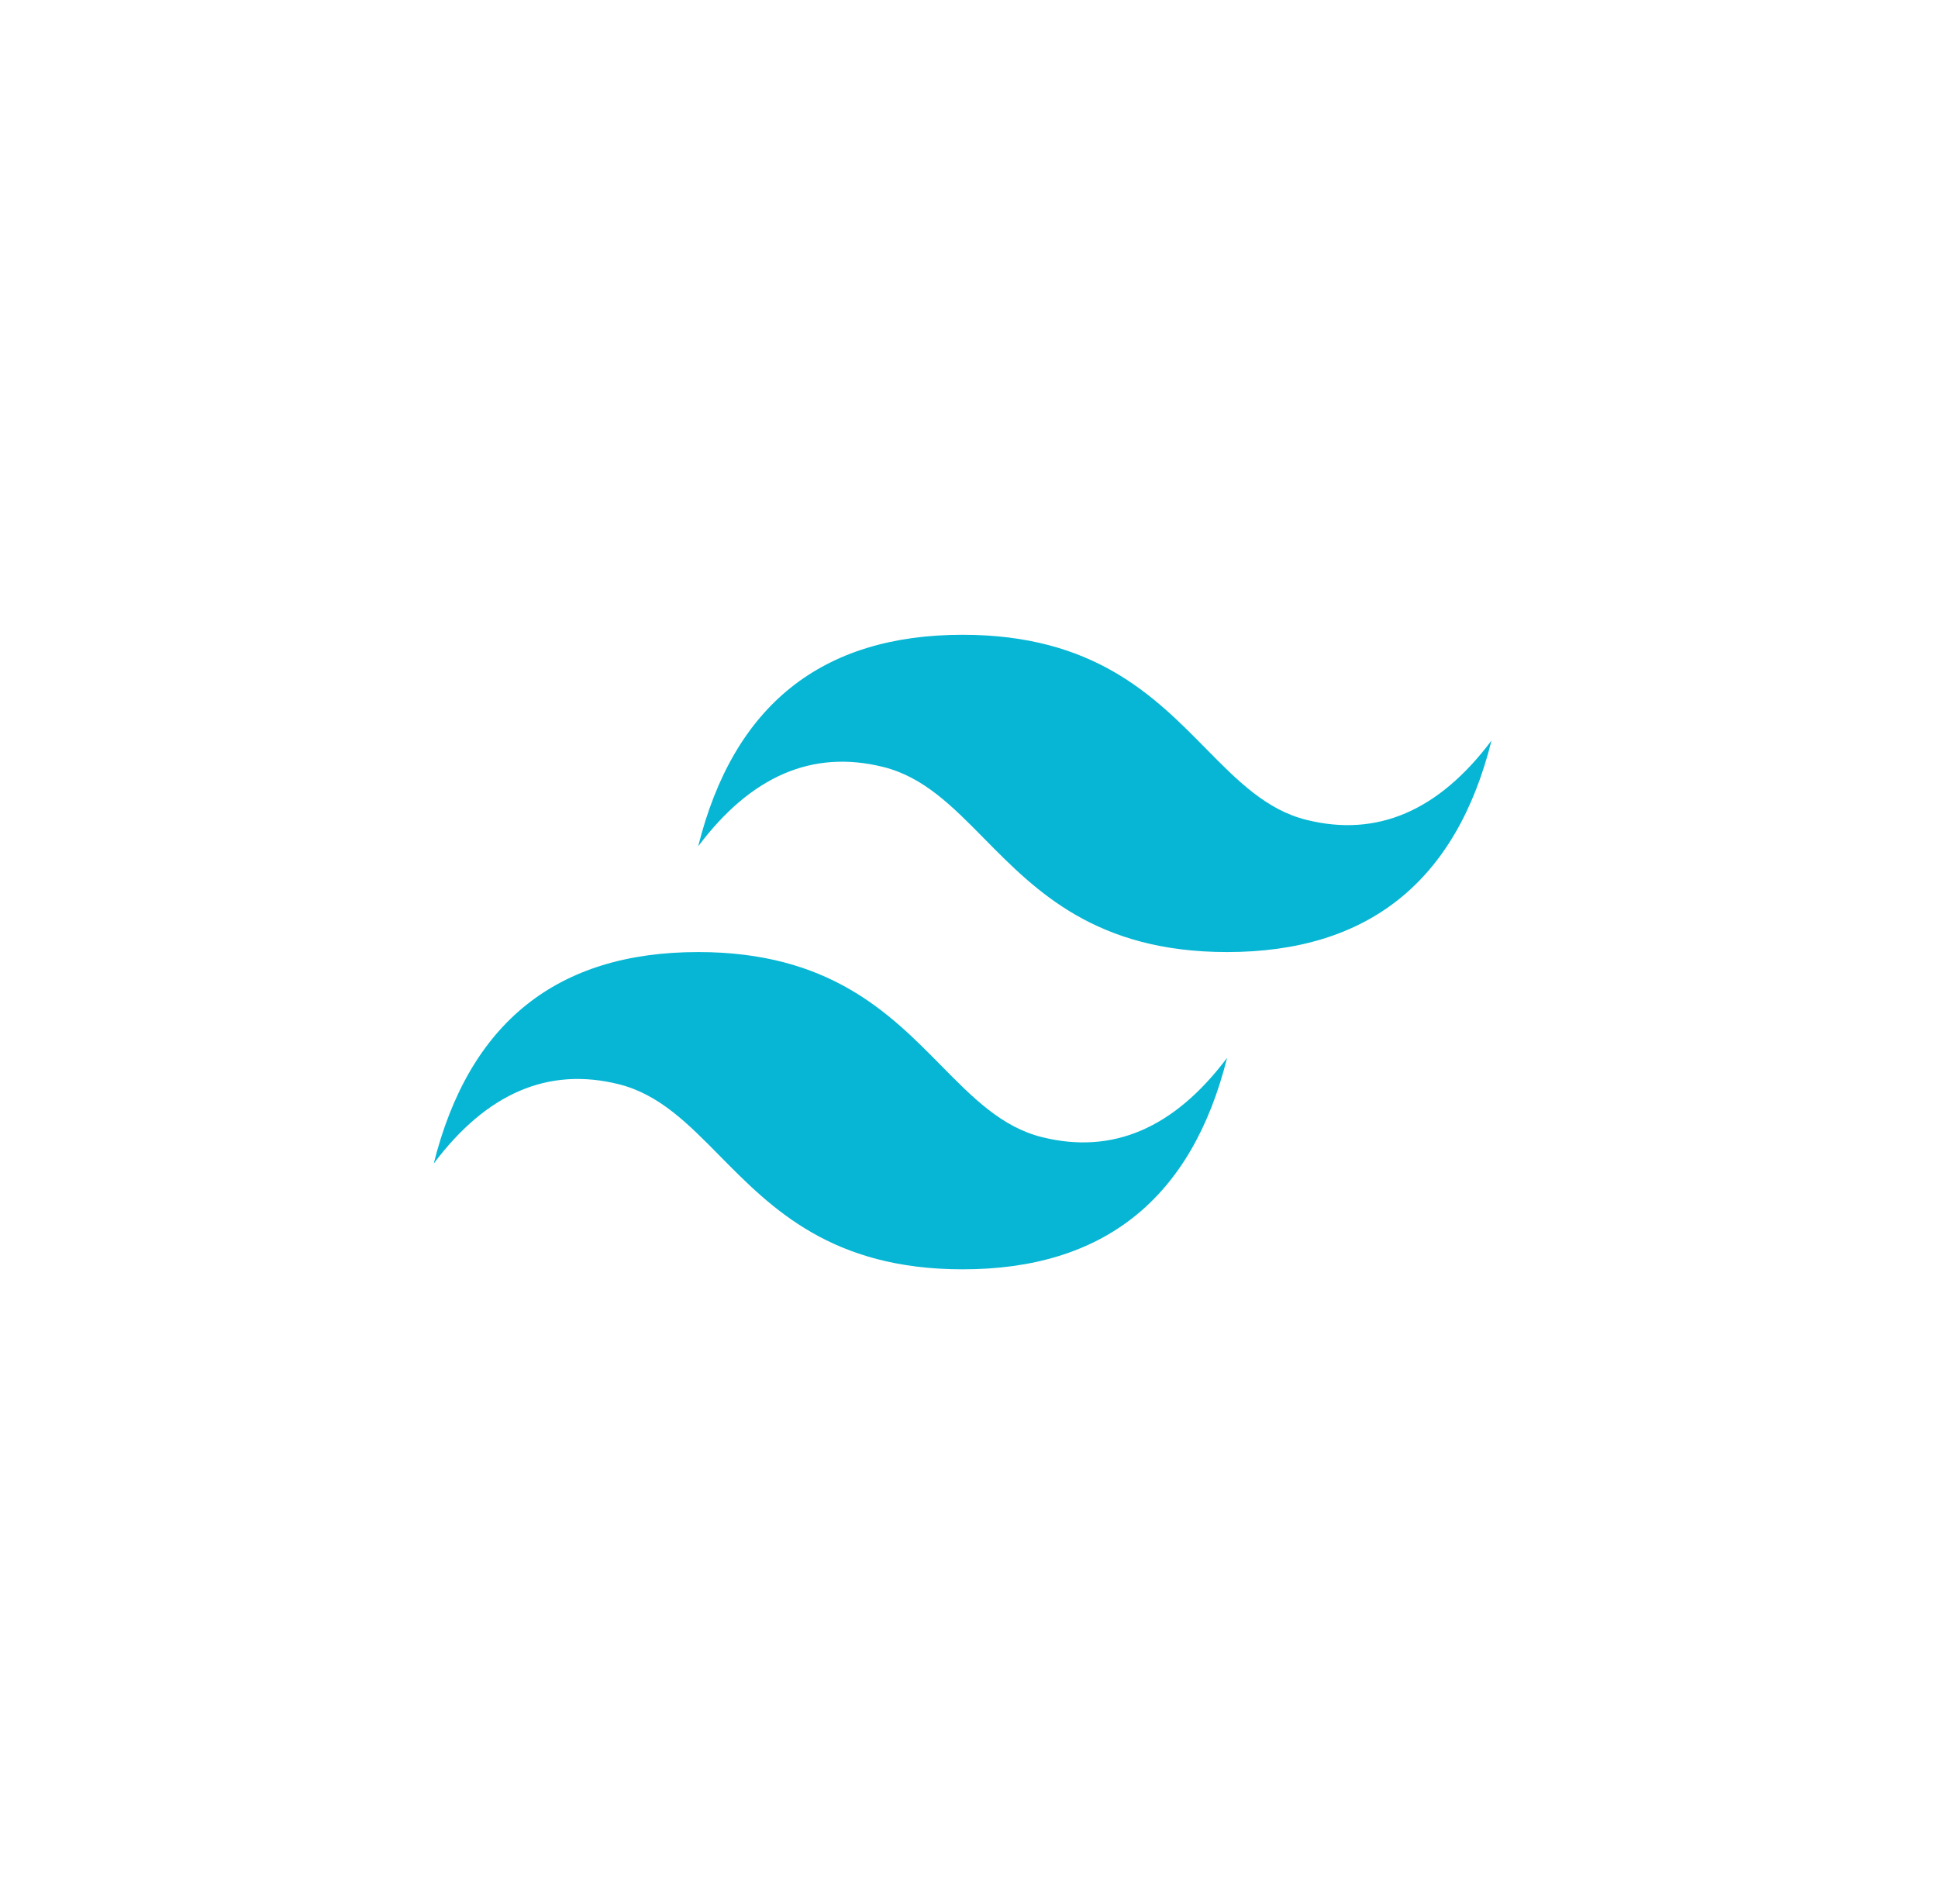 <svg width="57" height="56" viewBox="0 0 57 56" fill="none" xmlns="http://www.w3.org/2000/svg">
<path d="M28.313 18.669C24.165 18.669 21.572 20.743 20.535 24.89C22.091 22.816 23.905 22.039 25.979 22.557C27.163 22.852 28.009 23.711 28.945 24.661C30.47 26.209 32.235 28 36.091 28C40.239 28 42.832 25.926 43.868 21.779C42.313 23.853 40.498 24.63 38.424 24.112C37.241 23.817 36.395 22.958 35.459 22.008C33.934 20.46 32.168 18.669 28.313 18.669ZM20.535 28C16.387 28 13.794 30.073 12.757 34.22C14.313 32.147 16.128 31.369 18.202 31.888C19.385 32.184 20.231 33.042 21.167 33.992C22.692 35.539 24.457 37.331 28.313 37.331C32.461 37.331 35.054 35.257 36.091 31.11C34.535 33.184 32.72 33.961 30.646 33.443C29.463 33.148 28.617 32.288 27.681 31.339C26.156 29.791 24.391 28 20.535 28Z" fill="#06B6D4"/>
</svg>
